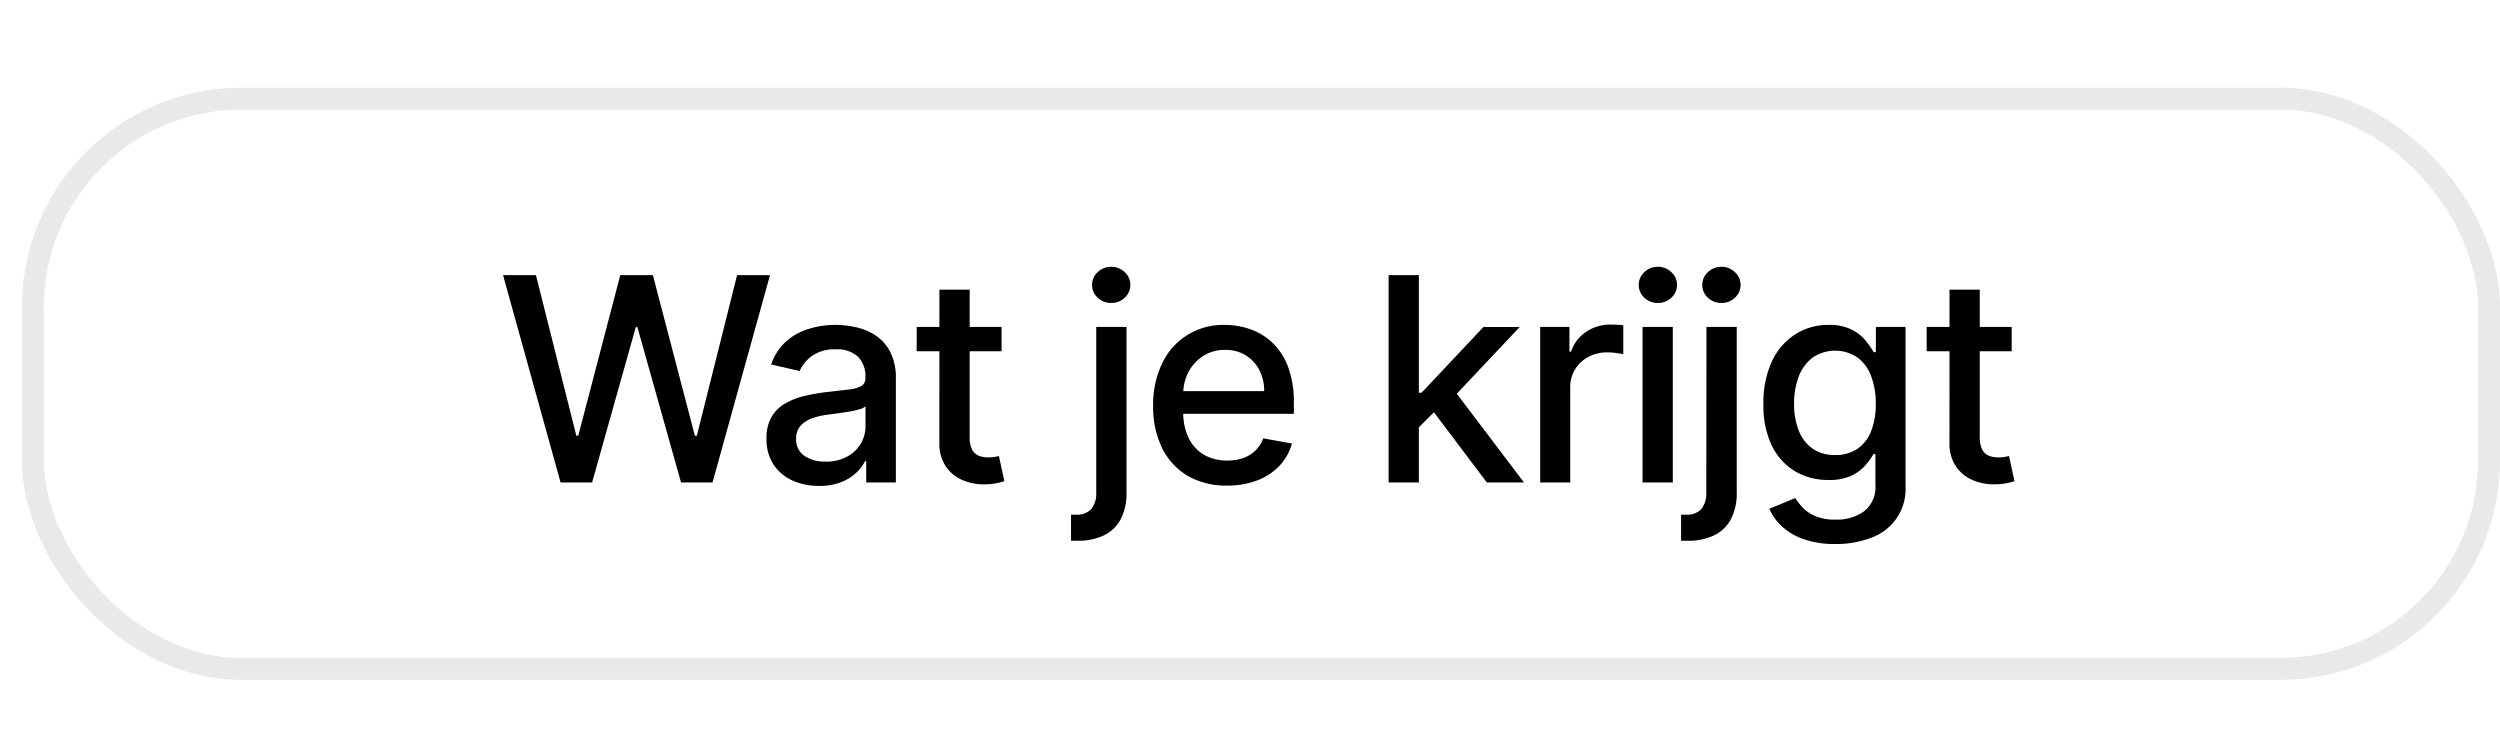 <svg xmlns="http://www.w3.org/2000/svg" width="114" height="34"><defs><clipPath id="b"><rect data-name="Rectangle 44" width="113" height="27" rx="10" fill="#fff"/></clipPath><clipPath id="a"><path d="M0 0h114v34H0z"/></clipPath></defs><g data-name="Artboard – 12" clip-path="url(#a)"><g data-name="Group 26" transform="translate(1 4)"><g data-name="Group 25" clip-path="url(#b)"><path data-name="Path 71" d="m24.562 18-2.623-9.455h1.5l1.842 7.322h.088l1.916-7.322h1.486l1.916 7.326h.088l1.837-7.326h1.5L31.491 18h-1.436l-1.99-7.082h-.074L26 18Zm11.786.157a2.9 2.9 0 0 1-1.219-.249 2.053 2.053 0 0 1-.863-.734A2.105 2.105 0 0 1 33.952 16a1.908 1.908 0 0 1 .231-.988 1.7 1.7 0 0 1 .623-.614 3.257 3.257 0 0 1 .877-.342 8.729 8.729 0 0 1 .988-.175l1.034-.12a1.521 1.521 0 0 0 .577-.162.39.39 0 0 0 .18-.36V13.2a1.247 1.247 0 0 0-.342-.937 1.378 1.378 0 0 0-1.006-.332 1.759 1.759 0 0 0-1.1.309 1.654 1.654 0 0 0-.549.679l-1.3-.3a2.5 2.5 0 0 1 .674-1.043A2.732 2.732 0 0 1 35.872 11a4.019 4.019 0 0 1 1.223-.185 4.317 4.317 0 0 1 .9.1 2.637 2.637 0 0 1 .9.36 1.992 1.992 0 0 1 .688.752 2.6 2.6 0 0 1 .268 1.26V18H38.5v-.969h-.055a1.962 1.962 0 0 1-.4.526 2.133 2.133 0 0 1-.688.429 2.67 2.67 0 0 1-1.009.171Zm.3-1.108a1.983 1.983 0 0 0 .979-.226 1.584 1.584 0 0 0 .623-.591 1.532 1.532 0 0 0 .217-.789v-.914a.719.719 0 0 1-.286.138 4.46 4.46 0 0 1-.475.106l-.522.078-.425.055a3.419 3.419 0 0 0-.734.171 1.26 1.26 0 0 0-.526.346.865.865 0 0 0-.194.591.884.884 0 0 0 .379.776 1.675 1.675 0 0 0 .964.259Zm8.023-6.14v1.108H40.8v-1.108Zm-2.834-1.7h1.38v6.708a1.212 1.212 0 0 0 .12.6.626.626 0 0 0 .309.272 1.239 1.239 0 0 0 .42.069 1.613 1.613 0 0 0 .291-.023l.194-.037.249 1.14a2.309 2.309 0 0 1-.342.092 2.7 2.7 0 0 1-.554.055 2.428 2.428 0 0 1-1.016-.194 1.742 1.742 0 0 1-.762-.628 1.845 1.845 0 0 1-.291-1.066Zm7.152 1.7h1.38v7.552a2.545 2.545 0 0 1-.258 1.2 1.686 1.686 0 0 1-.757.743 2.7 2.7 0 0 1-1.233.254H47.839v-1.19h.222a.865.865 0 0 0 .706-.263 1.126 1.126 0 0 0 .222-.753Zm.683-1.094a.878.878 0 0 1-.619-.24.78.78 0 0 1-.254-.582.771.771 0 0 1 .254-.582.868.868 0 0 1 .619-.245.853.853 0 0 1 .614.245.765.765 0 0 1 .258.582.774.774 0 0 1-.258.582.861.861 0 0 1-.615.24Zm5.285 8.328a3.483 3.483 0 0 1-1.805-.448 3.038 3.038 0 0 1-1.163-1.269 4.3 4.3 0 0 1-.406-1.925 4.321 4.321 0 0 1 .406-1.92 3.056 3.056 0 0 1 2.871-1.764 3.473 3.473 0 0 1 1.163.2 2.817 2.817 0 0 1 1.011.623 2.927 2.927 0 0 1 .706 1.1 4.589 4.589 0 0 1 .26 1.641v.489h-5.638v-1.034h4.284a2.038 2.038 0 0 0-.222-.965 1.674 1.674 0 0 0-.624-.671 1.742 1.742 0 0 0-.932-.245 1.8 1.8 0 0 0-1.016.286 1.92 1.92 0 0 0-.665.739 2.132 2.132 0 0 0-.231.983v.808a2.682 2.682 0 0 0 .249 1.21 1.8 1.8 0 0 0 .706.762A2.093 2.093 0 0 0 54.97 17a2.195 2.195 0 0 0 .716-.111 1.545 1.545 0 0 0 .559-.342 1.485 1.485 0 0 0 .36-.559l1.306.236a2.365 2.365 0 0 1-.563 1.011 2.73 2.73 0 0 1-1.011.669 3.785 3.785 0 0 1-1.38.239Zm8.634-2.548-.009-1.685h.24l2.825-3H68.3l-3.222 3.416h-.218ZM62.321 18V8.545H63.7V18Zm4.479 0-2.54-3.37.951-.965L68.493 18Zm2.433 0v-7.091h1.334v1.126h.074a1.714 1.714 0 0 1 .683-.9 1.955 1.955 0 0 1 1.116-.335q.129 0 .3.009t.282.023v1.32a2.484 2.484 0 0 0-.3-.051 2.812 2.812 0 0 0-.425-.032 1.8 1.8 0 0 0-.873.208 1.545 1.545 0 0 0-.822 1.389V18Zm4.667 0v-7.091h1.38V18Zm.7-8.185a.877.877 0 0 1-.619-.24.781.781 0 0 1-.254-.582.771.771 0 0 1 .254-.582.868.868 0 0 1 .619-.245.853.853 0 0 1 .614.245.765.765 0 0 1 .258.582.774.774 0 0 1-.258.582.862.862 0 0 1-.621.24Zm2.215 1.094h1.38v7.552a2.545 2.545 0 0 1-.259 1.2 1.686 1.686 0 0 1-.757.743 2.7 2.7 0 0 1-1.233.254h-.289v-1.19h.222a.865.865 0 0 0 .706-.263 1.126 1.126 0 0 0 .222-.753Zm.683-1.094a.878.878 0 0 1-.619-.24.78.78 0 0 1-.254-.582.771.771 0 0 1 .254-.582.869.869 0 0 1 .619-.245.853.853 0 0 1 .614.245.764.764 0 0 1 .259.582.774.774 0 0 1-.259.582.861.861 0 0 1-.62.24Zm5.2 10.992a4.262 4.262 0 0 1-1.454-.222 2.814 2.814 0 0 1-.992-.585 2.461 2.461 0 0 1-.573-.8l1.187-.489a2.849 2.849 0 0 0 .332.429 1.722 1.722 0 0 0 .572.392 2.329 2.329 0 0 0 .937.162 2.107 2.107 0 0 0 1.3-.383 1.4 1.4 0 0 0 .512-1.209v-1.395h-.089a3.146 3.146 0 0 1-.36.5 1.947 1.947 0 0 1-.637.48 2.369 2.369 0 0 1-1.057.2 2.953 2.953 0 0 1-1.514-.392 2.784 2.784 0 0 1-1.062-1.162 4.234 4.234 0 0 1-.388-1.907 4.493 4.493 0 0 1 .383-1.939 2.922 2.922 0 0 1 1.062-1.237 2.761 2.761 0 0 1 1.528-.434 2.222 2.222 0 0 1 1.066.222 1.947 1.947 0 0 1 .633.508 4.052 4.052 0 0 1 .355.512h.1v-1.15h1.353v7.248a2.355 2.355 0 0 1-1.574 2.368 4.433 4.433 0 0 1-1.624.283Zm-.014-4.058a1.759 1.759 0 0 0 1.006-.277 1.725 1.725 0 0 0 .628-.8 3.3 3.3 0 0 0 .217-1.26 3.454 3.454 0 0 0-.212-1.26 1.873 1.873 0 0 0-.623-.852 1.826 1.826 0 0 0-2.054.014 1.949 1.949 0 0 0-.628.868 3.449 3.449 0 0 0-.208 1.228 3.253 3.253 0 0 0 .212 1.223 1.81 1.81 0 0 0 .628.822 1.753 1.753 0 0 0 1.03.294Zm8.049-5.84v1.108h-3.877v-1.108Zm-2.835-1.7h1.38v6.708a1.212 1.212 0 0 0 .12.6.626.626 0 0 0 .309.272 1.239 1.239 0 0 0 .42.069 1.613 1.613 0 0 0 .291-.023l.194-.037.249 1.14a2.308 2.308 0 0 1-.342.092 2.7 2.7 0 0 1-.554.055 2.428 2.428 0 0 1-1.016-.194 1.742 1.742 0 0 1-.762-.628 1.845 1.845 0 0 1-.291-1.066Z"/></g><rect data-name="Rectangle 45" width="112" height="26" rx="9.5" transform="translate(.5 .5)" fill="none" stroke="rgba(34,34,34,0.1)"/></g></g></svg>